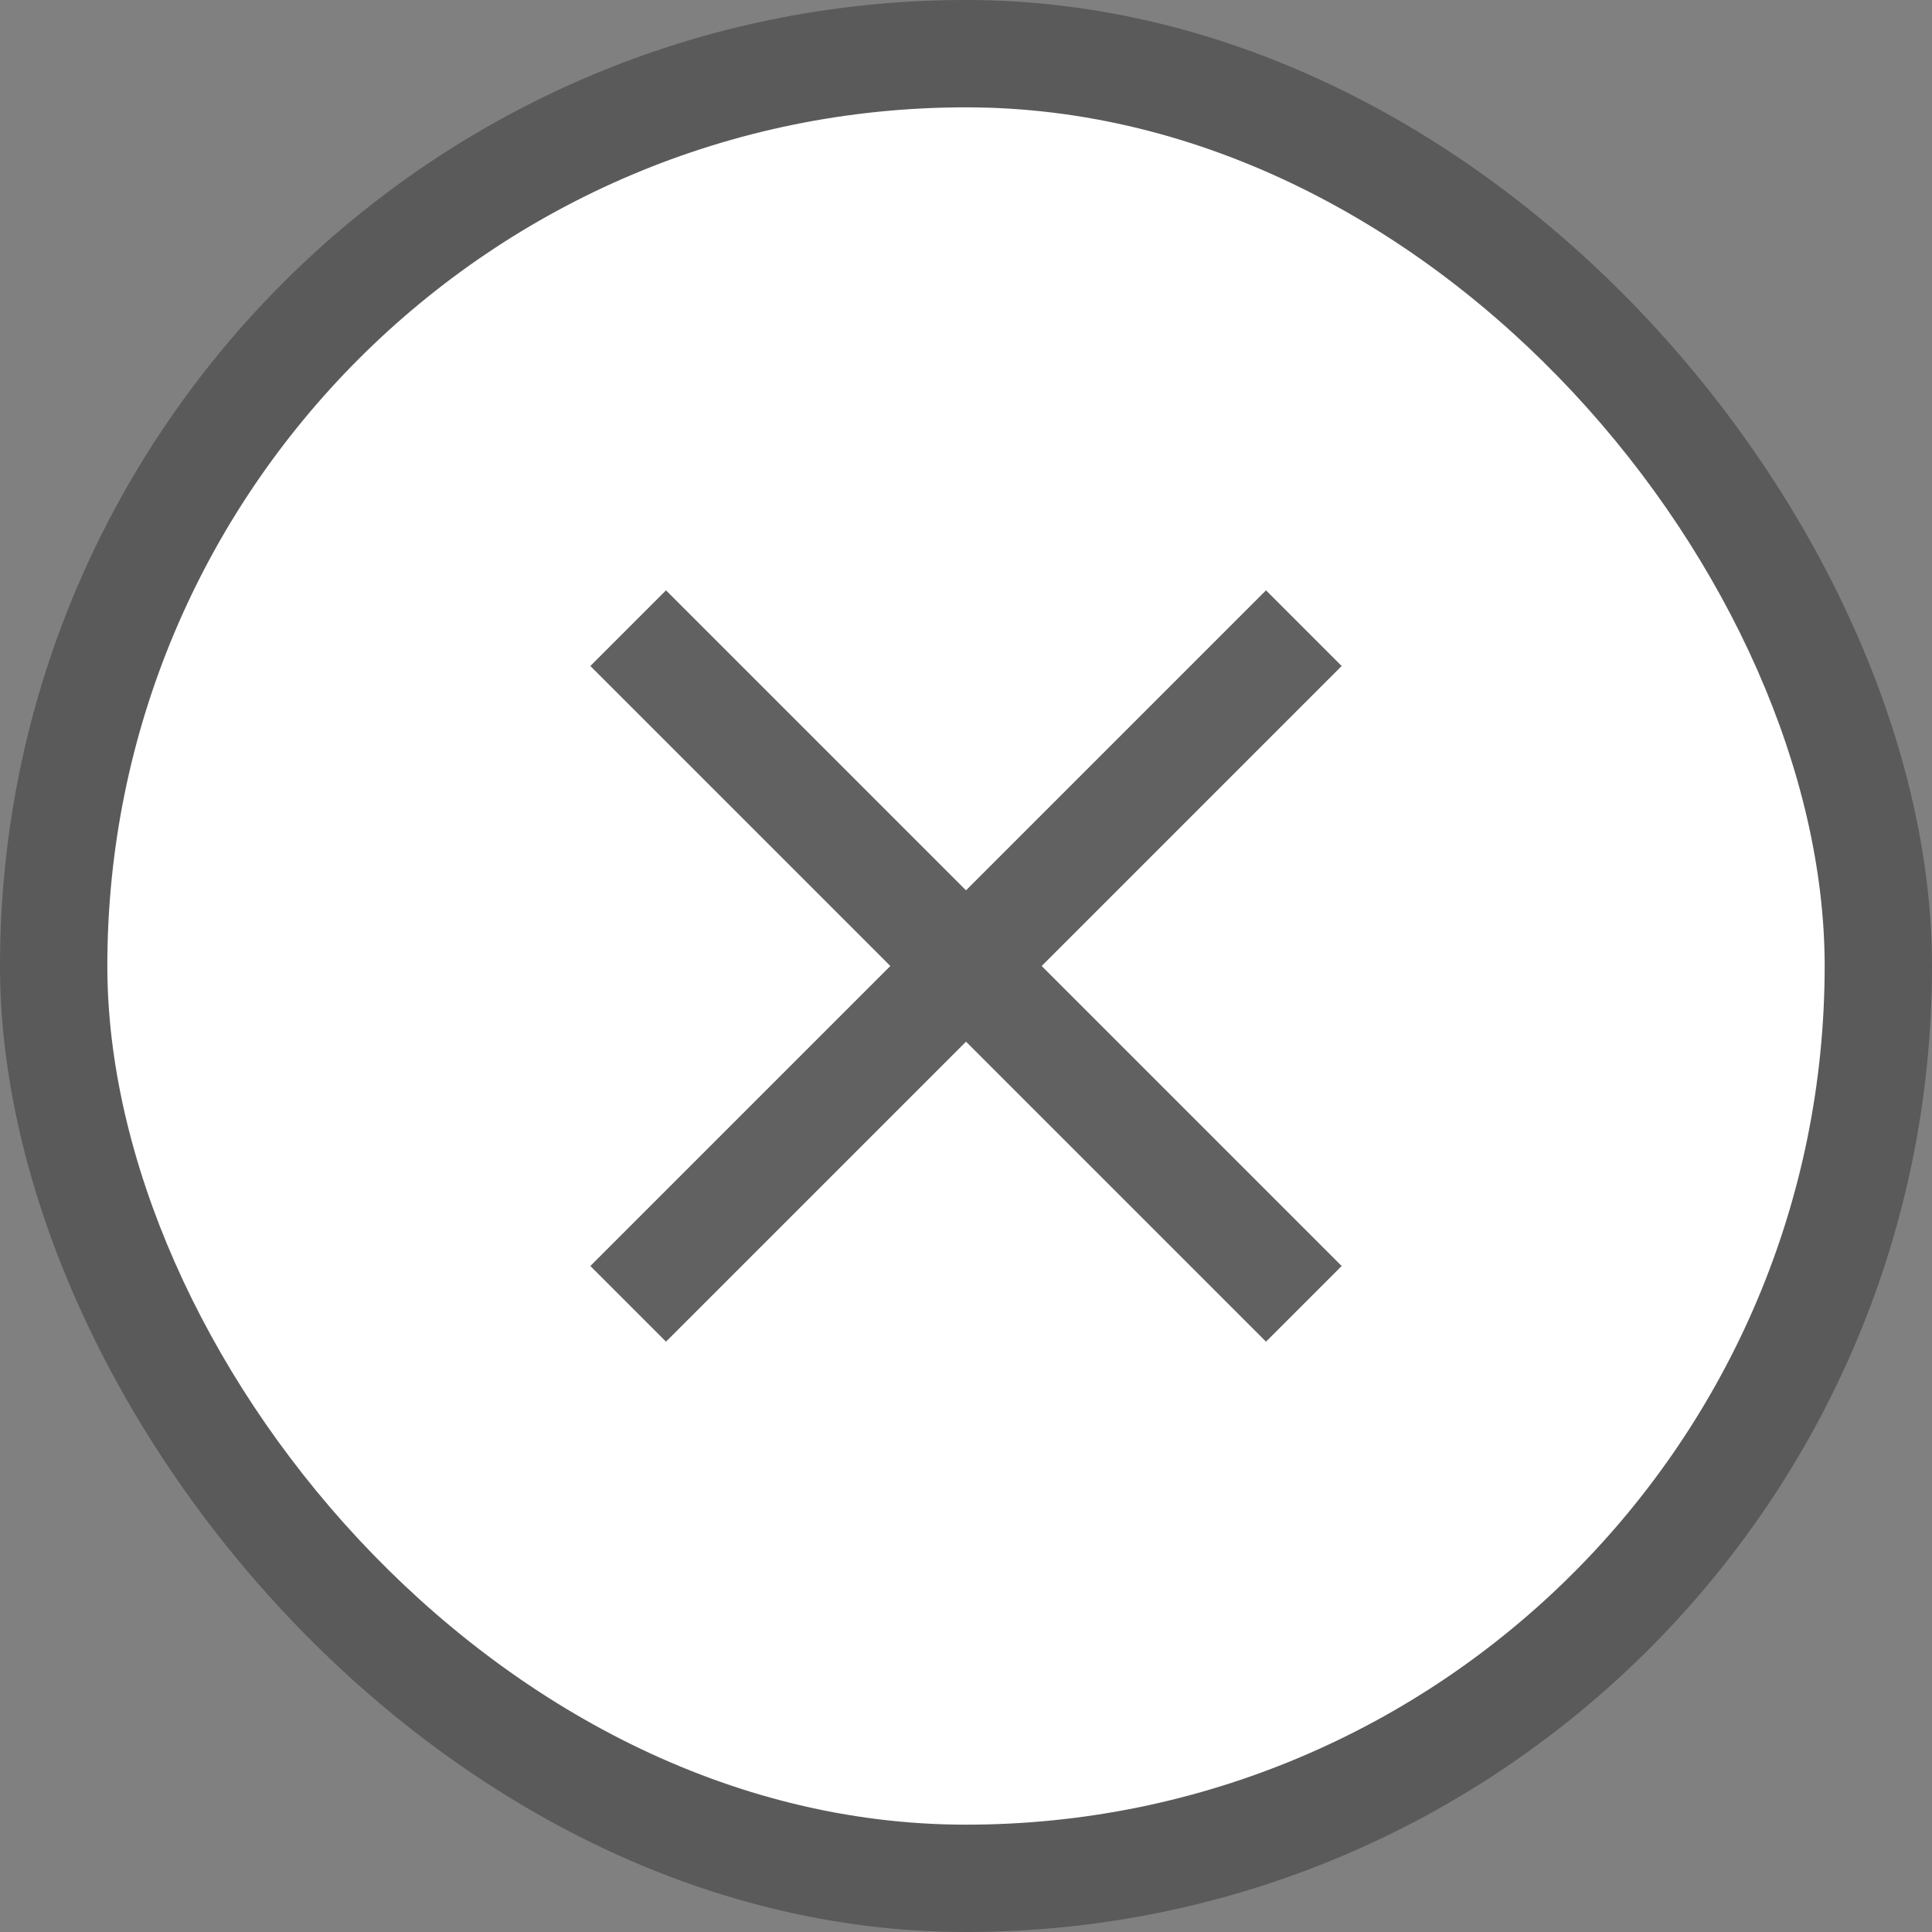 <svg width="36" height="36" viewBox="0 0 36 36" fill="none" xmlns="http://www.w3.org/2000/svg">
<rect x="0" y="0" width="36" height="36" fill="#808080" stroke="none"/>
<rect x="36" y="36" width="36" height="36" rx="18" transform="rotate(-180 36 36)" fill="black" fill-opacity="0.3"/>
<rect x="34" y="34" width="32" height="32" rx="16" transform="rotate(-180 34 34)" fill="white"/>
<path d="M11 23.59L12.41 25L18 19.41L23.59 25L25 23.59L19.41 18L25 12.41L23.59 11L18 16.59L12.41 11L11 12.41L16.59 18L11 23.59Z" fill="black" fill-opacity="0.62"/>
</svg>
